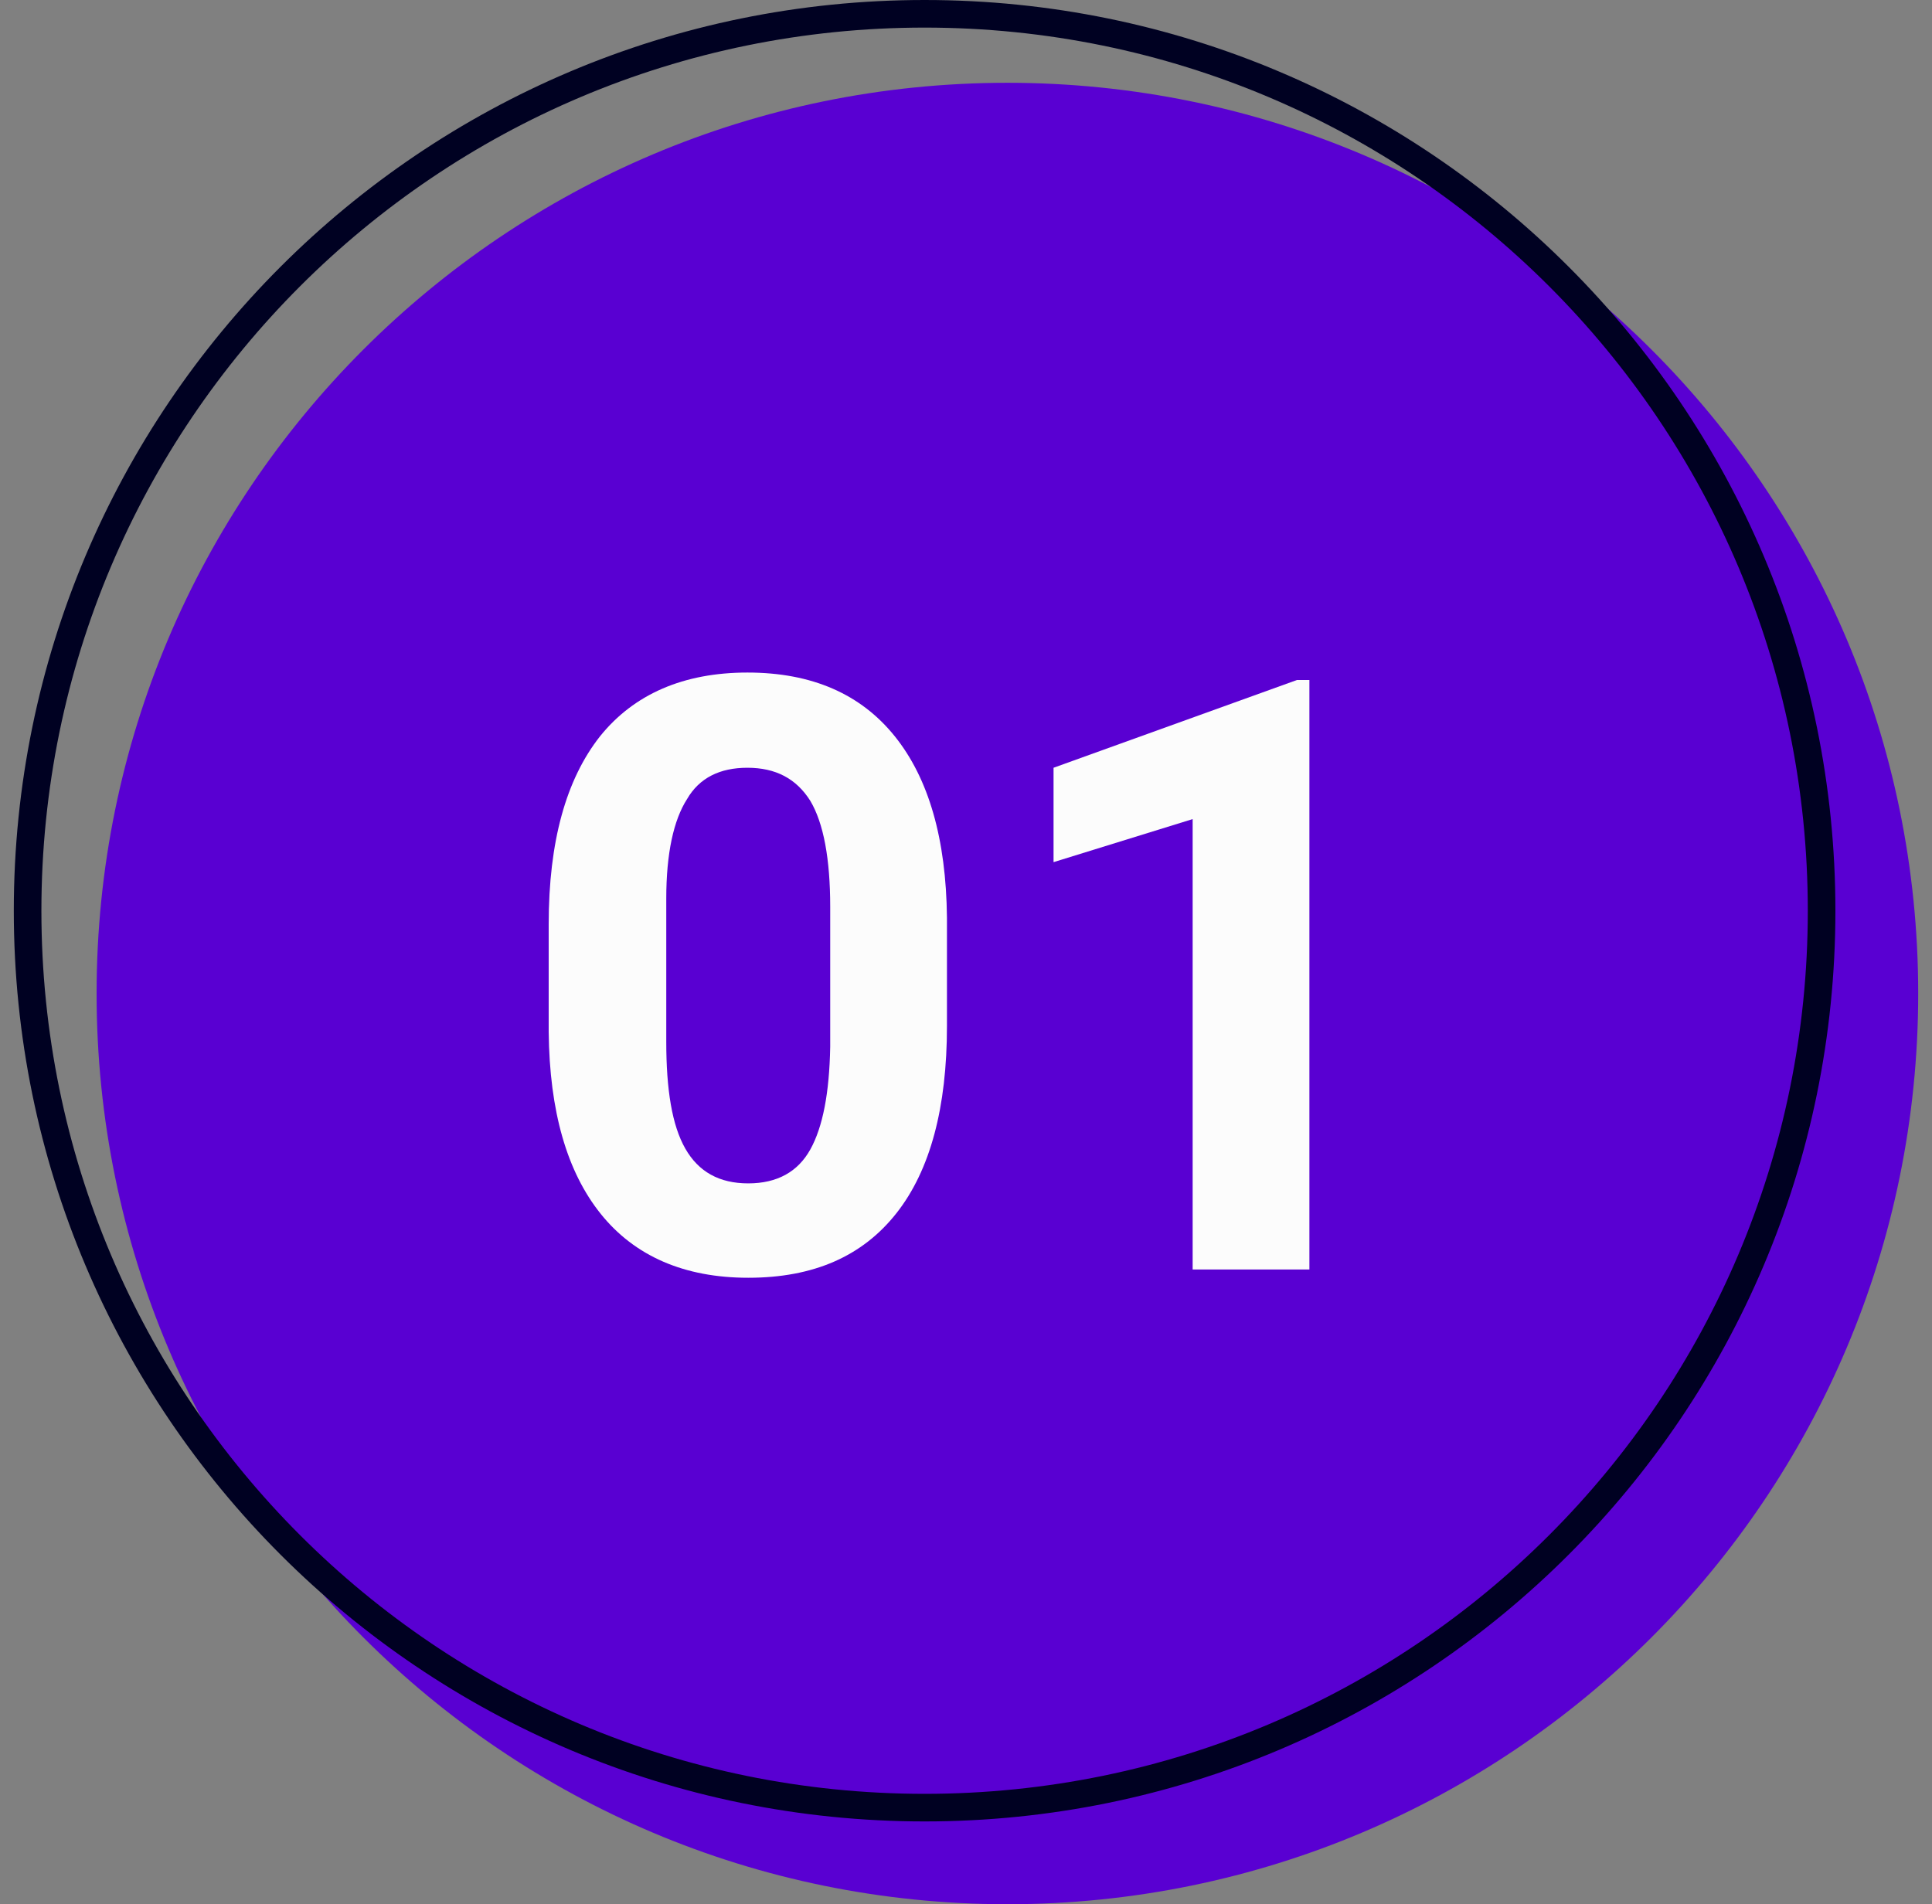 <svg width="70" height="69" viewBox="0 0 70 69" fill="none" xmlns="http://www.w3.org/2000/svg">
<rect x="0" y="0" width="70" height="69" fill="#808080" stroke="none"/>
<g clip-path="url(#clip0_68_306)">
<path d="M36.5 69C54.725 69 69.5 54.225 69.5 36C69.5 17.775 54.725 3 36.5 3C18.275 3 3.5 17.775 3.5 36C3.5 54.225 18.275 69 36.5 69Z" fill="#5900D2"/>
<path d="M34.31 37.18C34.31 40.12 33.71 42.4 32.48 43.96C31.25 45.52 29.48 46.3 27.11 46.3C24.8 46.3 23 45.52 21.77 43.99C20.54 42.46 19.91 40.27 19.88 37.39V33.49C19.88 30.49 20.51 28.24 21.74 26.68C22.97 25.15 24.77 24.37 27.08 24.37C29.42 24.37 31.19 25.15 32.42 26.68C33.65 28.21 34.28 30.4 34.31 33.25V37.18ZM30.08 32.86C30.08 31.12 29.84 29.83 29.36 29.02C28.85 28.21 28.1 27.82 27.08 27.82C26.09 27.82 25.34 28.18 24.89 28.96C24.41 29.71 24.14 30.91 24.14 32.56V37.75C24.14 39.49 24.35 40.78 24.83 41.62C25.31 42.46 26.06 42.88 27.11 42.88C28.16 42.88 28.91 42.46 29.36 41.65C29.81 40.84 30.05 39.61 30.08 37.93V32.86Z" fill="#FCFCFC"/>
<path d="M47.442 46H43.212V29.68L38.172 31.24V27.82L46.992 24.64H47.442V46Z" fill="#FCFCFC"/>
<path d="M33.5 65.5C51.449 65.5 66 50.949 66 33C66 15.051 51.449 0.5 33.5 0.5C15.551 0.5 1 15.051 1 33C1 50.949 15.551 65.5 33.5 65.5Z" stroke="#000122"/>
</g>
<defs>
<clipPath id="clip0_68_306">
<rect width="69" height="69" fill="white" transform="translate(0.5)"/>
</clipPath>
</defs>
</svg>

